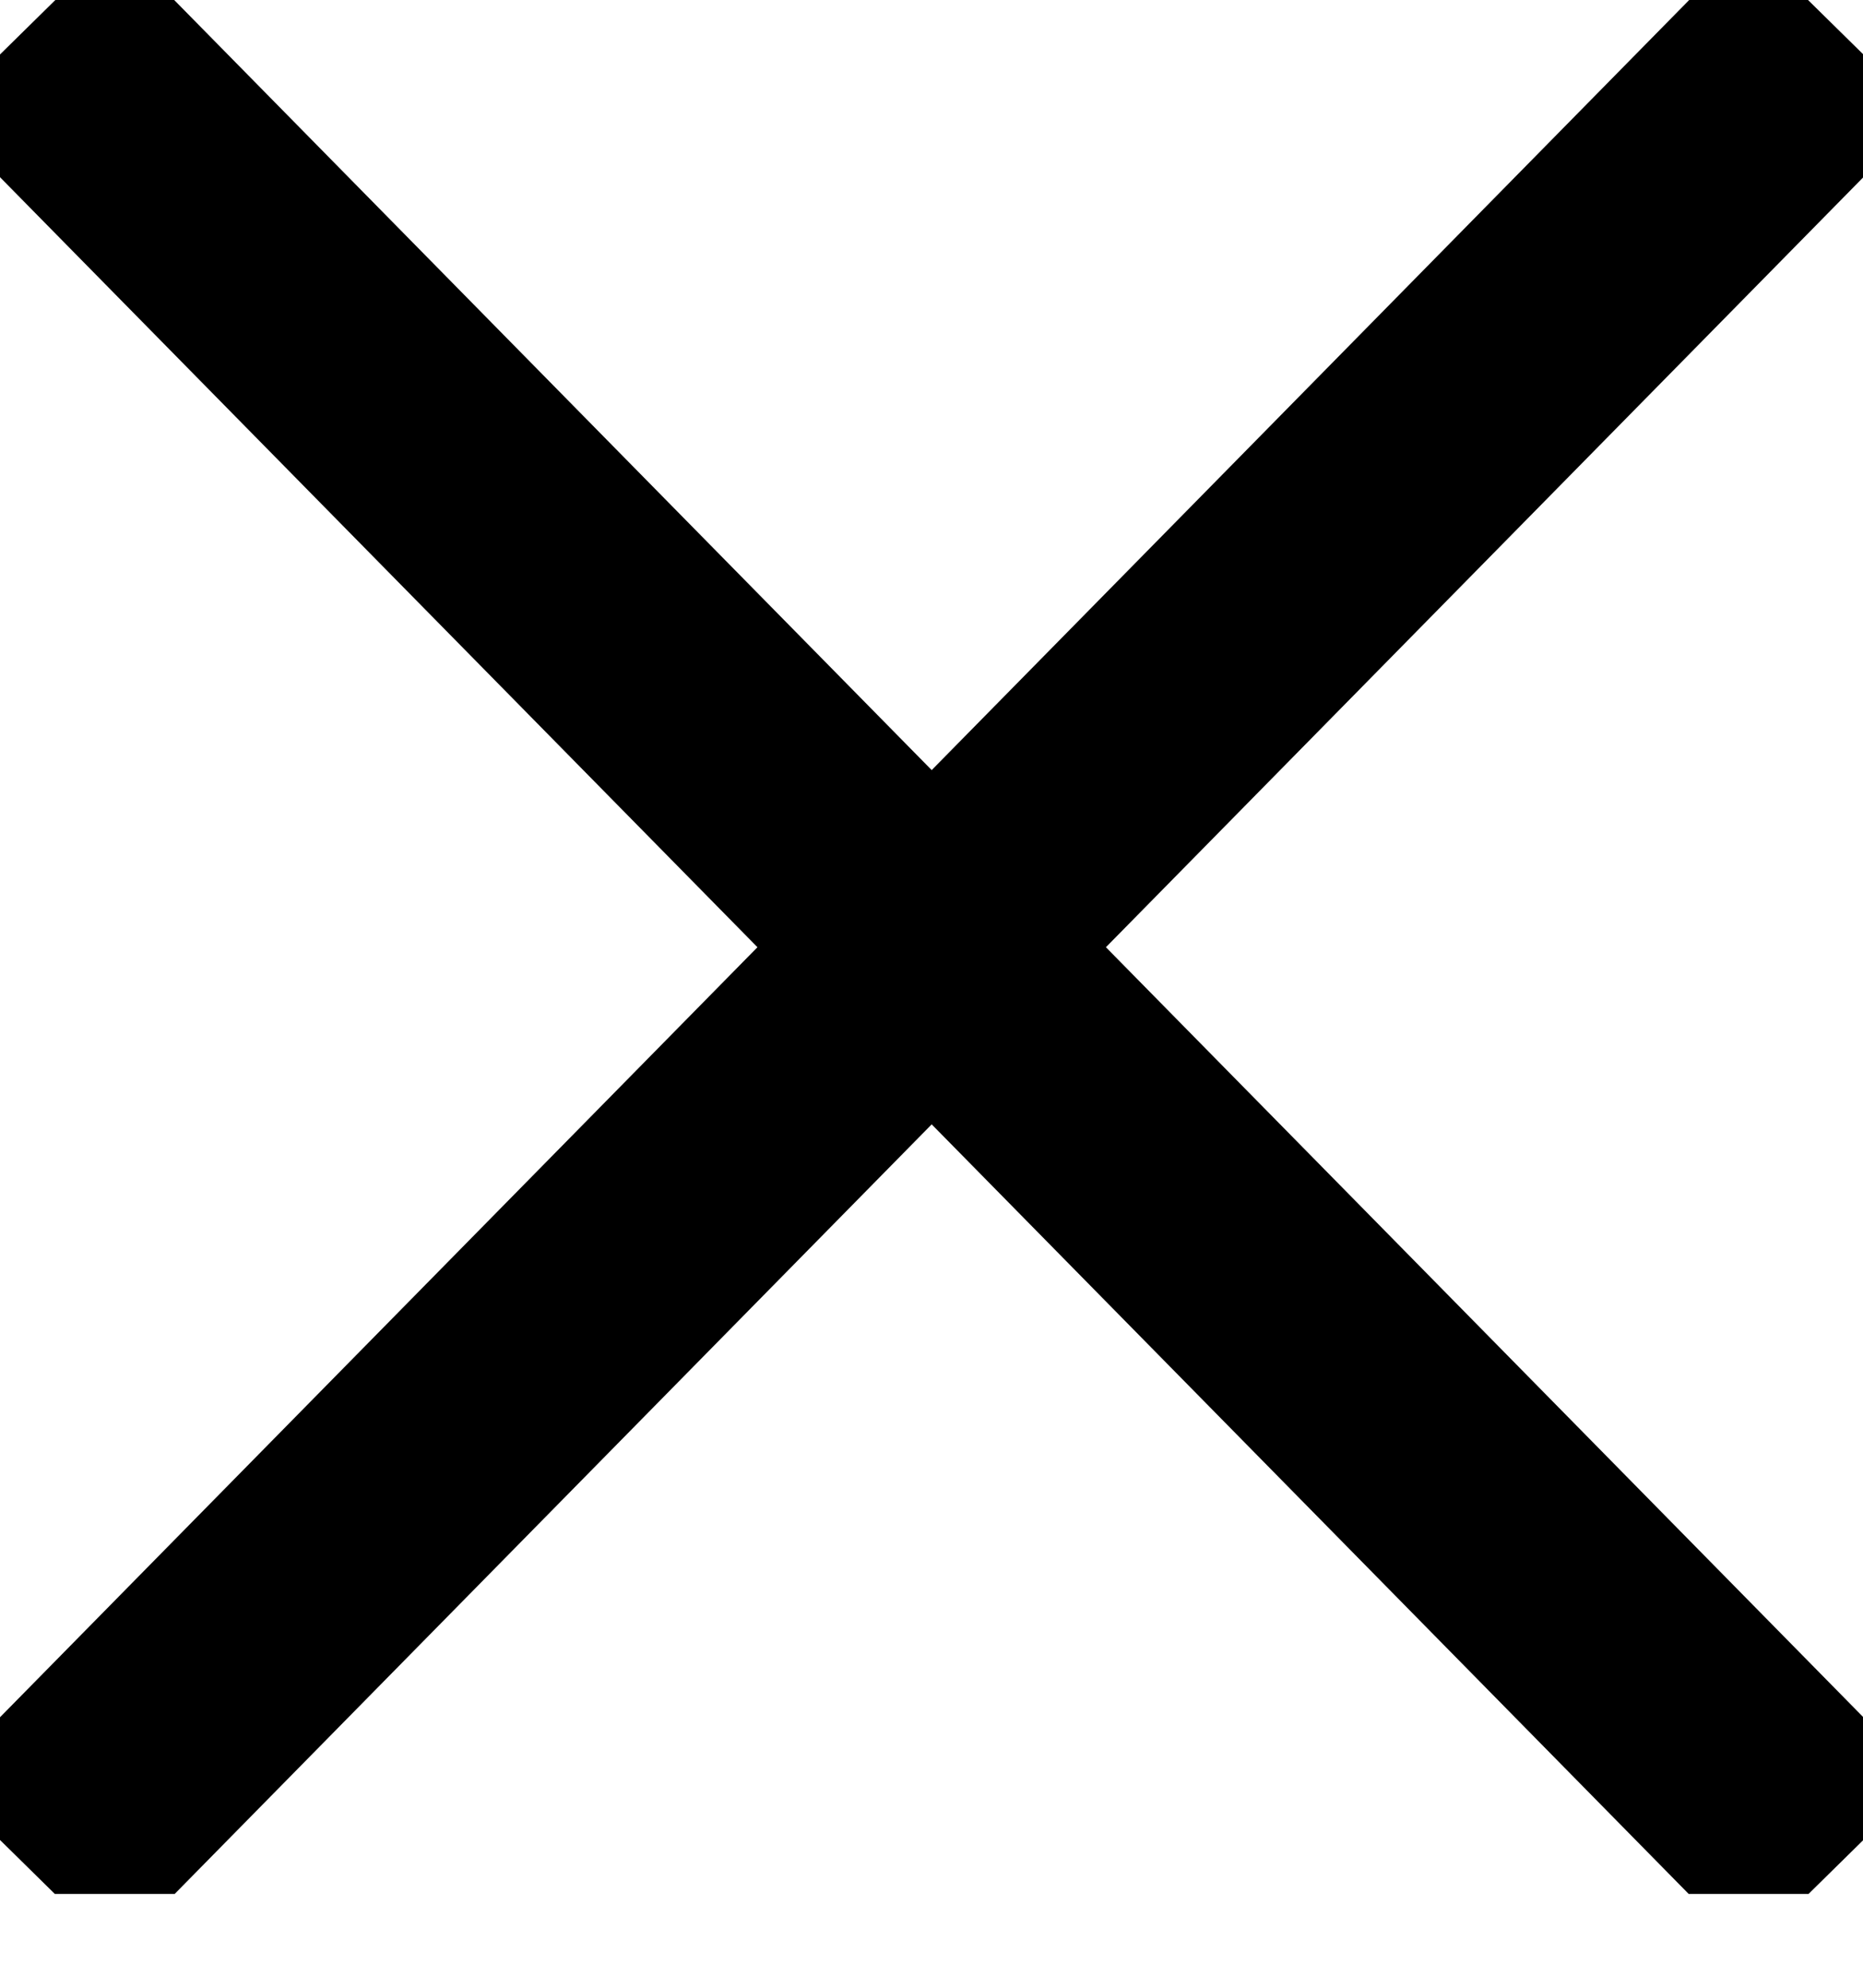 <svg width="15" height="16" viewBox="0 0 15 16" fill="none" xmlns="http://www.w3.org/2000/svg">
<g clip-path="url(#clip0_273_398)">
<path d="M0.219 15.026L14.784 0.223" stroke="black" stroke-width="2" stroke-miterlimit="10"/>
<path d="M0.219 0.223L14.784 15.026" stroke="black" stroke-width="2" stroke-miterlimit="10"/>
</g>
<defs>
<clipPath id="clip0_273_398">
<rect width="15" height="15.245" fill="white"/>
</clipPath>
</defs>
</svg>
